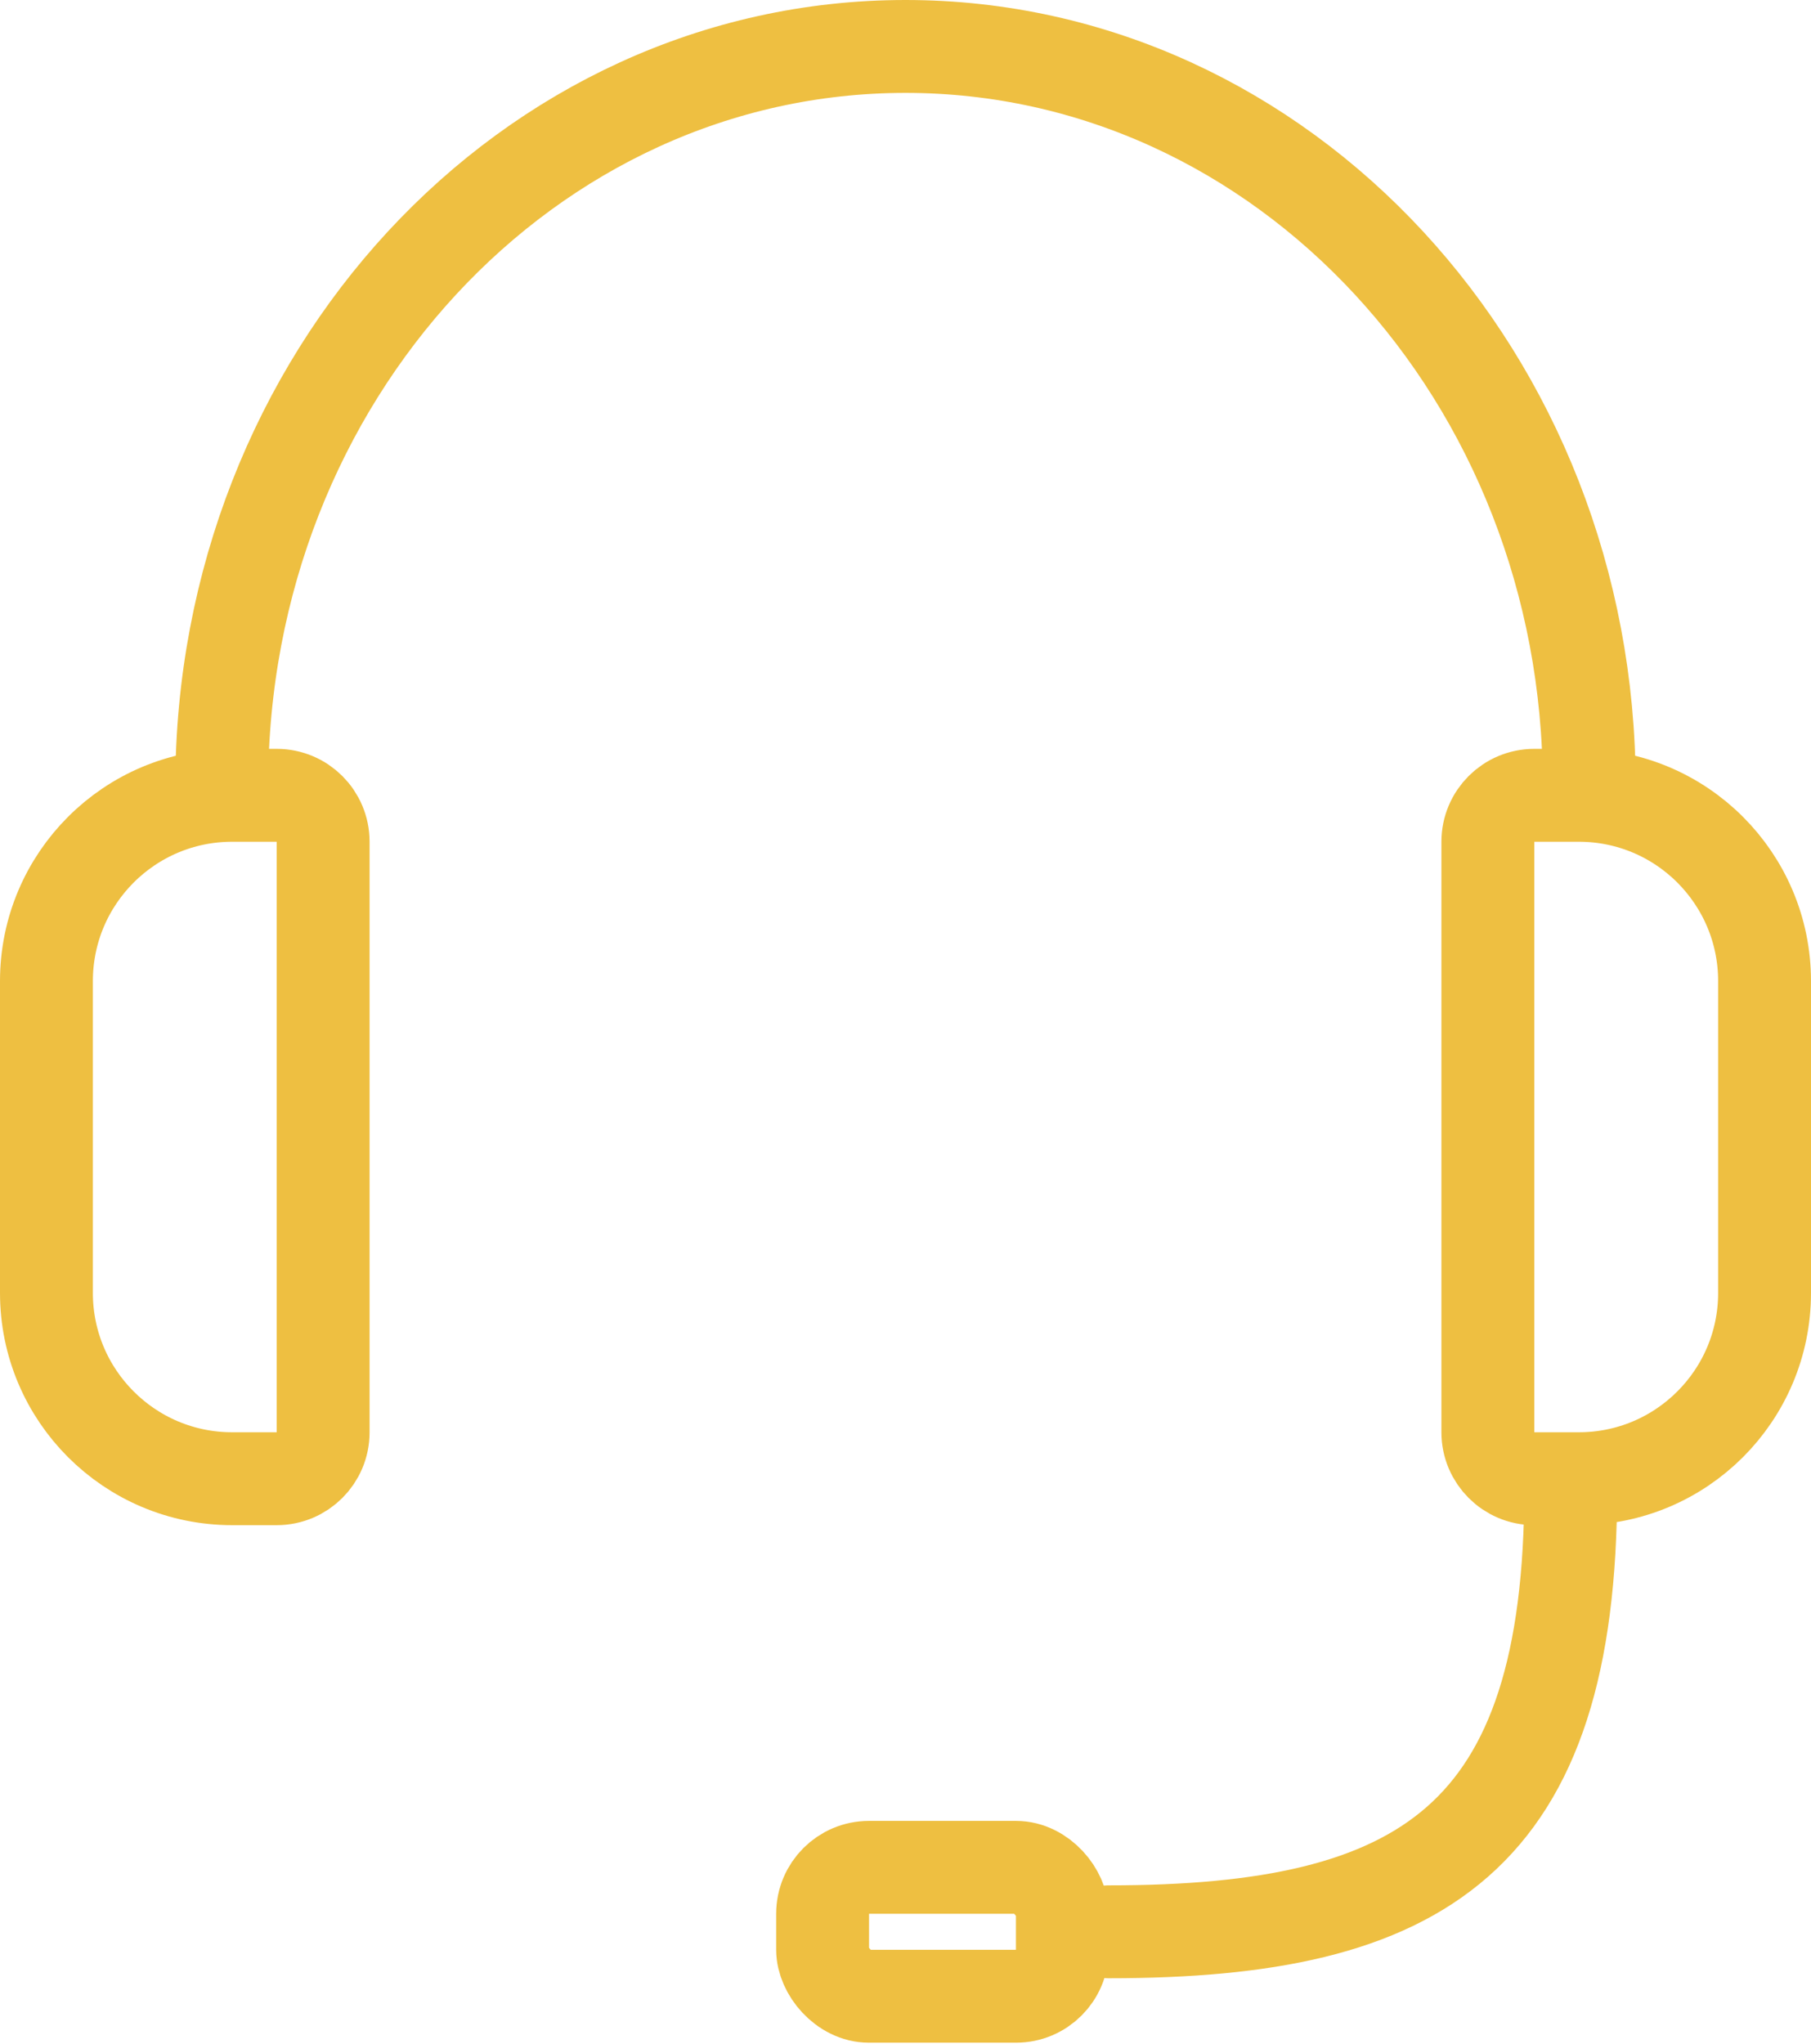 <svg width="39" height="44" viewBox="0 0 39 44" fill="none" xmlns="http://www.w3.org/2000/svg">
<path d="M33.826 32.041C33.826 39.602 30.642 41.592 23.877 41.592" stroke="#EEBF41" stroke-width="2" stroke-linecap="round" stroke-linejoin="round"/>
<rect x="17.715" y="40.204" width="5.163" height="2.776" rx="1" stroke="#EEBF41" stroke-width="2"/>
<path d="M5 17.123H5.959C6.511 17.123 6.959 17.57 6.959 18.123V30.837C6.959 31.389 6.511 31.837 5.959 31.837H5C2.791 31.837 1 30.046 1 27.837V21.123C1 18.913 2.791 17.123 5 17.123Z" stroke="#EEBF41" stroke-width="2"/>
<path d="M34 17.123H33.041C32.489 17.123 32.041 17.57 32.041 18.123V30.837C32.041 31.389 32.489 31.837 33.041 31.837H34C36.209 31.837 38 30.046 38 27.837V21.123C38 18.913 36.209 17.123 34 17.123Z" stroke="#EEBF41" stroke-width="2"/>
<path d="M34.224 16.918C34.224 8.127 27.632 1 19.5 1C11.368 1 4.775 8.127 4.775 16.918" stroke="#EEBF41" stroke-width="2"/>
</svg>
